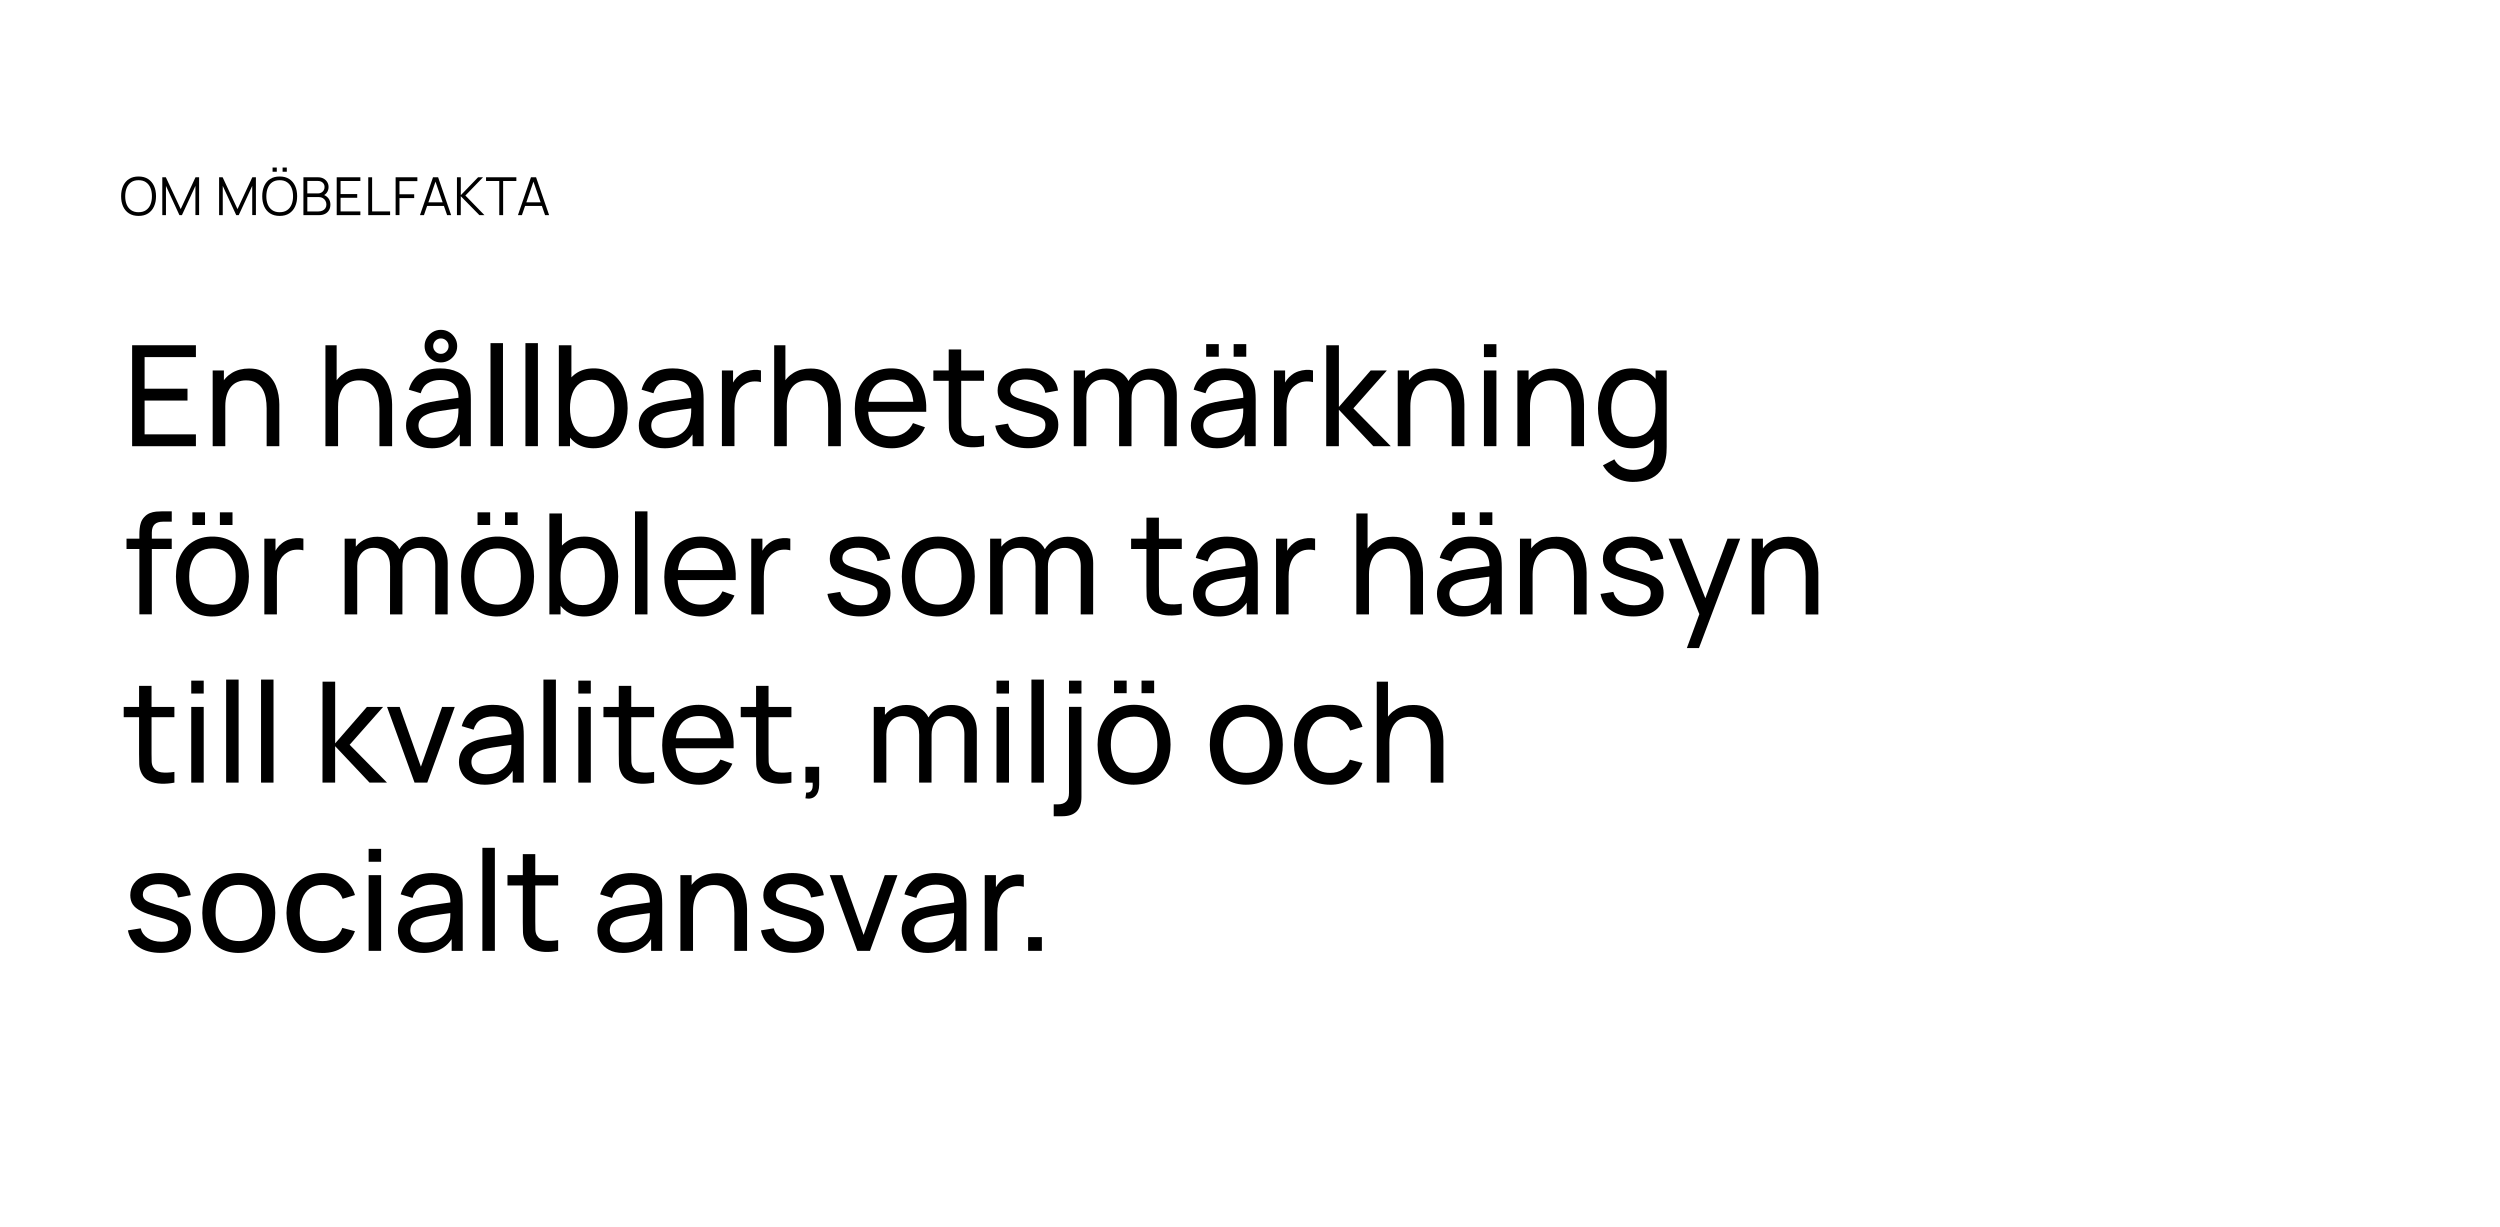 <?xml version="1.0" encoding="UTF-8"?>
<svg xmlns="http://www.w3.org/2000/svg" viewBox="0 0 856 420">
  <defs>
    <style>
      .cls-1 {
        fill: #fff;
      }
    </style>
  </defs>
  <g id="BKG">
    <rect class="cls-1" width="856" height="420"/>
  </g>
  <g id="Lager_1" data-name="Lager 1">
    <g>
      <path d="M47.44,73.93c-1.29,0-2.38-.29-3.27-.86-.89-.57-1.56-1.37-2.02-2.38-.46-1.01-.68-2.18-.68-3.51s.23-2.5.68-3.51c.46-1.01,1.13-1.81,2.02-2.38.89-.57,1.98-.86,3.27-.86s2.39.29,3.27.86c.88.57,1.56,1.37,2.02,2.38.46,1.01.69,2.18.69,3.51s-.23,2.5-.69,3.51c-.46,1.01-1.13,1.81-2.02,2.38-.88.57-1.98.86-3.27.86ZM47.44,72.66c1.01,0,1.86-.23,2.54-.69.68-.46,1.19-1.11,1.53-1.93.34-.83.51-1.78.51-2.86s-.17-2.03-.51-2.85-.85-1.46-1.53-1.93-1.52-.7-2.54-.7c-1.01,0-1.86.23-2.53.69-.67.46-1.18,1.11-1.52,1.93-.34.83-.51,1.78-.52,2.86,0,1.08.16,2.03.5,2.85.34.82.85,1.46,1.53,1.93s1.52.7,2.54.71Z"/>
      <path d="M55.57,73.66v-12.96h1.21l5.09,10.9,5.07-10.9h1.23v12.95h-1.26v-10l-4.62,10.01h-.86l-4.61-10.01v10.01h-1.27Z"/>
      <path d="M75.02,73.66v-12.96h1.21l5.09,10.9,5.07-10.9h1.23v12.95h-1.26v-10l-4.62,10.01h-.86l-4.61-10.01v10.01h-1.27Z"/>
      <path d="M95.76,73.93c-1.29,0-2.38-.29-3.27-.86-.89-.57-1.56-1.37-2.02-2.38-.46-1.01-.68-2.18-.68-3.51s.23-2.5.68-3.51c.46-1.01,1.13-1.81,2.02-2.38.89-.57,1.98-.86,3.27-.86s2.39.29,3.27.86c.88.57,1.56,1.37,2.02,2.38.46,1.01.69,2.18.69,3.51s-.23,2.5-.69,3.51c-.46,1.01-1.13,1.81-2.02,2.38-.88.57-1.98.86-3.27.86ZM95.76,72.66c1.01,0,1.86-.23,2.54-.69.68-.46,1.19-1.11,1.53-1.93.34-.83.51-1.78.51-2.86s-.17-2.03-.51-2.85-.85-1.46-1.53-1.93-1.52-.7-2.54-.7c-1.01,0-1.86.23-2.53.69-.67.46-1.18,1.11-1.52,1.93-.34.83-.51,1.78-.52,2.86,0,1.08.16,2.03.5,2.85.34.82.85,1.46,1.53,1.93s1.52.7,2.54.71ZM93.33,58.8v-1.44h1.44v1.44h-1.44ZM96.76,58.8v-1.44h1.44v1.44h-1.44Z"/>
      <path d="M103.89,73.66v-12.96h5c.73,0,1.36.15,1.9.45s.96.7,1.26,1.21c.3.51.45,1.07.45,1.68,0,.7-.19,1.32-.56,1.86-.37.54-.87.92-1.49,1.13l-.02-.44c.84.24,1.5.66,1.98,1.26.48.6.72,1.33.72,2.18,0,.75-.16,1.4-.48,1.94-.32.54-.77.96-1.34,1.25-.58.29-1.25.44-2.01.44h-5.42ZM105.23,66.23h3.66c.41,0,.79-.09,1.13-.28.34-.19.61-.45.81-.78s.3-.71.3-1.14c0-.61-.21-1.11-.63-1.49-.42-.38-.96-.58-1.62-.58h-3.66v4.28ZM105.23,72.4h3.76c.53,0,1-.09,1.42-.28.42-.19.75-.46.99-.81.24-.35.36-.77.36-1.26s-.11-.91-.33-1.3-.52-.69-.9-.92c-.38-.23-.81-.35-1.3-.35h-4v4.91Z"/>
      <path d="M115.29,73.66v-12.96h8.1v1.27h-6.78v4.48h5.7v1.27h-5.7v4.67h6.78v1.27h-8.1Z"/>
      <path d="M126.09,73.66v-12.96h1.32v11.69h6.16v1.27h-7.48Z"/>
      <path d="M135.46,73.66v-12.96h7.44v1.32h-6.12v4.5h5.04v1.31h-5.04v5.82h-1.32Z"/>
      <path d="M143.8,73.66l4.46-12.96h1.75l4.46,12.96h-1.38l-4.24-12.22h.52l-4.21,12.22h-1.38ZM145.79,70.52v-1.24h6.7v1.24h-6.7Z"/>
      <path d="M156.46,73.66v-12.96h1.32v6.12l5.91-6.12h1.69l-6.04,6.25,6.53,6.71h-1.73l-6.37-6.48v6.48h-1.32Z"/>
      <path d="M170.95,73.66v-11.69h-4.53v-1.27h10.38v1.27h-4.53v11.69h-1.32Z"/>
      <path d="M177.34,73.66l4.46-12.96h1.75l4.46,12.96h-1.38l-4.24-12.22h.52l-4.21,12.22h-1.38ZM179.33,70.52v-1.24h6.7v1.24h-6.7Z"/>
    </g>
    <g>
      <path d="M45.24,152.77v-34.56h21.84v4.06h-17.57v10.82h14.69v4.06h-14.69v11.57h17.57v4.06h-21.84Z"/>
      <path d="M72.82,152.77v-25.92h3.84v6.94h.48v18.98h-4.32ZM91.3,152.77v-12.98c0-1.23-.11-2.42-.32-3.55-.22-1.14-.59-2.16-1.13-3.06-.54-.9-1.26-1.62-2.16-2.15-.9-.53-2.04-.79-3.42-.79-1.07,0-2.04.18-2.92.54s-1.62.91-2.24,1.64c-.62.74-1.11,1.66-1.45,2.77-.34,1.11-.52,2.42-.52,3.92l-2.81-.86c0-2.51.45-4.67,1.36-6.47.9-1.8,2.18-3.18,3.82-4.15,1.64-.97,3.57-1.45,5.8-1.45,1.68,0,3.11.26,4.3.79,1.18.53,2.17,1.23,2.95,2.1.78.87,1.4,1.85,1.85,2.93.45,1.08.76,2.18.95,3.29.18,1.11.28,2.16.28,3.16v14.33h-4.32Z"/>
      <path d="M111.43,152.77v-34.56h3.84v19.08h.48v15.48h-4.32ZM129.92,152.77v-12.98c0-1.23-.11-2.42-.32-3.55-.22-1.14-.59-2.16-1.13-3.06-.54-.9-1.26-1.62-2.16-2.15-.9-.53-2.04-.79-3.42-.79-1.07,0-2.04.18-2.92.54s-1.62.91-2.24,1.64c-.62.74-1.11,1.66-1.45,2.77-.34,1.11-.52,2.42-.52,3.92l-2.81-.86c0-2.51.45-4.67,1.36-6.47.9-1.8,2.18-3.18,3.82-4.15,1.64-.97,3.57-1.45,5.8-1.45,1.68,0,3.11.26,4.3.79,1.18.53,2.17,1.23,2.95,2.1.78.87,1.4,1.85,1.85,2.93.45,1.08.76,2.18.95,3.29.18,1.11.28,2.16.28,3.16v14.33h-4.32Z"/>
      <path d="M147.84,153.49c-1.94,0-3.56-.36-4.86-1.07-1.3-.71-2.29-1.65-2.95-2.82s-1-2.45-1-3.84.26-2.54.78-3.54c.52-1,1.25-1.83,2.2-2.5.94-.66,2.07-1.19,3.38-1.57,1.23-.34,2.61-.63,4.14-.88,1.53-.25,3.08-.48,4.64-.68,1.57-.21,3.03-.41,4.39-.6l-1.54.89c.05-2.3-.41-4.01-1.38-5.11-.97-1.1-2.64-1.66-5-1.66-1.57,0-2.94.36-4.12,1.07s-2,1.87-2.48,3.47l-4.06-1.22c.62-2.27,1.83-4.06,3.62-5.35s4.15-1.94,7.08-1.94c2.35,0,4.37.42,6.06,1.26,1.69.84,2.9,2.11,3.64,3.8.37.8.6,1.67.7,2.6.1.94.14,1.92.14,2.94v16.03h-3.79v-6.22l.89.58c-.98,2.1-2.34,3.68-4.09,4.75-1.75,1.07-3.88,1.61-6.4,1.61ZM148.49,149.91c1.54,0,2.87-.28,4-.83,1.13-.55,2.04-1.28,2.72-2.18.69-.9,1.14-1.89,1.34-2.96.24-.8.37-1.69.4-2.68.02-.98.04-1.74.04-2.27l1.49.65c-1.39.19-2.76.38-4.1.55-1.34.18-2.62.36-3.82.56-1.2.2-2.28.44-3.24.71-.7.22-1.36.51-1.98.86-.62.35-1.11.8-1.49,1.36-.38.55-.56,1.24-.56,2.05,0,.7.18,1.38.54,2.02s.92,1.16,1.68,1.56c.76.4,1.76.6,2.99.6ZM150.96,124.09c-1.02,0-1.96-.25-2.8-.76-.84-.5-1.51-1.18-2.02-2.02s-.76-1.77-.76-2.8.25-1.96.76-2.8,1.18-1.51,2.02-2.02c.84-.5,1.77-.76,2.8-.76s1.96.25,2.8.76c.84.5,1.51,1.18,2.02,2.02s.76,1.77.76,2.8-.25,1.96-.76,2.8-1.18,1.51-2.02,2.02c-.84.5-1.77.76-2.8.76ZM150.96,121.16c.74,0,1.36-.26,1.87-.78.51-.52.77-1.14.77-1.86s-.26-1.36-.77-1.87c-.51-.51-1.14-.77-1.87-.77s-1.34.26-1.86.77c-.52.51-.78,1.14-.78,1.87s.26,1.34.78,1.86,1.14.78,1.86.78Z"/>
      <path d="M167.95,152.77v-35.28h4.27v35.28h-4.27Z"/>
      <path d="M179.91,152.77v-35.28h4.27v35.28h-4.27Z"/>
      <path d="M191.35,152.77v-34.56h4.3v15.48h-.48v19.08h-3.82ZM203.28,153.49c-2.43,0-4.48-.6-6.14-1.81s-2.92-2.85-3.78-4.92c-.86-2.07-1.28-4.4-1.28-6.97s.43-4.94,1.28-7.01c.86-2.06,2.12-3.69,3.79-4.87,1.67-1.18,3.72-1.78,6.16-1.78s4.47.6,6.2,1.79c1.74,1.19,3.07,2.82,4,4.88.93,2.06,1.39,4.39,1.39,6.98s-.46,4.92-1.39,6.98c-.93,2.06-2.26,3.7-4,4.91-1.74,1.21-3.81,1.81-6.23,1.81ZM202.75,149.58c1.71,0,3.13-.43,4.25-1.3,1.12-.86,1.96-2.04,2.52-3.52.56-1.48.84-3.14.84-4.98s-.28-3.47-.83-4.94c-.55-1.47-1.4-2.64-2.54-3.5-1.14-.86-2.6-1.3-4.36-1.3s-3.07.41-4.18,1.24c-1.1.82-1.93,1.97-2.47,3.43-.54,1.46-.82,3.16-.82,5.08s.27,3.57.8,5.05c.54,1.48,1.36,2.64,2.48,3.48,1.12.84,2.55,1.26,4.3,1.26Z"/>
      <path d="M227.54,153.49c-1.94,0-3.56-.36-4.86-1.07-1.3-.71-2.29-1.65-2.95-2.82s-1-2.45-1-3.84.26-2.54.78-3.54c.52-1,1.25-1.83,2.2-2.5.94-.66,2.07-1.19,3.38-1.57,1.23-.34,2.61-.63,4.14-.88,1.53-.25,3.08-.48,4.64-.68,1.57-.21,3.03-.41,4.39-.6l-1.54.89c.05-2.3-.41-4.01-1.38-5.11-.97-1.1-2.64-1.66-5-1.66-1.57,0-2.94.36-4.12,1.07s-2,1.87-2.48,3.47l-4.06-1.22c.62-2.27,1.83-4.06,3.62-5.35s4.15-1.94,7.08-1.94c2.35,0,4.37.42,6.06,1.26,1.69.84,2.9,2.11,3.64,3.8.37.8.6,1.67.7,2.6.1.94.14,1.92.14,2.94v16.03h-3.79v-6.22l.89.58c-.98,2.1-2.34,3.68-4.09,4.75-1.75,1.07-3.88,1.61-6.4,1.61ZM228.19,149.91c1.54,0,2.87-.28,4-.83,1.13-.55,2.04-1.28,2.72-2.18.69-.9,1.14-1.89,1.34-2.96.24-.8.37-1.69.4-2.68.02-.98.04-1.74.04-2.27l1.49.65c-1.39.19-2.76.38-4.1.55-1.34.18-2.62.36-3.82.56-1.2.2-2.28.44-3.24.71-.7.22-1.36.51-1.98.86-.62.35-1.11.8-1.49,1.36-.38.55-.56,1.24-.56,2.05,0,.7.18,1.38.54,2.02s.92,1.16,1.68,1.56c.76.4,1.76.6,2.99.6Z"/>
      <path d="M247.18,152.77v-25.92h3.82v6.26l-.62-.82c.3-.8.7-1.54,1.19-2.21.49-.67,1.04-1.22,1.64-1.66.67-.54,1.43-.96,2.28-1.25.85-.29,1.71-.46,2.59-.52.88-.06,1.7,0,2.47.18v4.01c-.9-.24-1.88-.3-2.95-.19-1.07.11-2.06.5-2.98,1.18-.83.59-1.48,1.31-1.93,2.16-.46.85-.77,1.76-.95,2.75-.18.98-.26,1.99-.26,3.01v13.01h-4.3Z"/>
      <path d="M265.08,152.77v-34.56h3.84v19.08h.48v15.48h-4.32ZM283.56,152.77v-12.98c0-1.23-.11-2.42-.32-3.55-.22-1.14-.59-2.16-1.13-3.06-.54-.9-1.26-1.62-2.16-2.15-.9-.53-2.04-.79-3.42-.79-1.07,0-2.04.18-2.92.54s-1.62.91-2.24,1.64c-.62.74-1.11,1.66-1.45,2.77-.34,1.11-.52,2.42-.52,3.92l-2.81-.86c0-2.51.45-4.67,1.36-6.47.9-1.8,2.18-3.18,3.82-4.15,1.64-.97,3.57-1.45,5.8-1.45,1.68,0,3.11.26,4.3.79,1.18.53,2.17,1.23,2.95,2.1.78.87,1.4,1.85,1.85,2.93.45,1.08.76,2.18.95,3.29.18,1.11.28,2.16.28,3.16v14.33h-4.32Z"/>
      <path d="M305.35,153.49c-2.54,0-4.76-.56-6.66-1.69-1.9-1.13-3.37-2.7-4.43-4.73-1.06-2.02-1.58-4.39-1.58-7.09s.52-5.28,1.56-7.36c1.04-2.07,2.49-3.67,4.36-4.8s4.05-1.69,6.56-1.69,4.83.6,6.66,1.8,3.21,2.91,4.13,5.14c.92,2.22,1.32,4.87,1.19,7.94h-4.32v-1.54c-.05-3.18-.7-5.56-1.94-7.14-1.25-1.58-3.1-2.36-5.57-2.36-2.64,0-4.65.85-6.02,2.54s-2.06,4.13-2.06,7.3.69,5.42,2.06,7.1c1.38,1.68,3.34,2.52,5.88,2.52,1.71,0,3.2-.39,4.46-1.18,1.26-.78,2.26-1.91,2.98-3.38l4.1,1.42c-1.01,2.29-2.52,4.06-4.55,5.32-2.02,1.26-4.29,1.88-6.8,1.88ZM295.78,141.01v-3.43h19.15v3.43h-19.15Z"/>
      <path d="M319.58,130.38v-3.53h17.35v3.53h-17.35ZM336.94,152.77c-1.54.3-3.05.43-4.55.37-1.5-.06-2.83-.36-4-.91s-2.06-1.41-2.66-2.58c-.51-1.02-.79-2.06-.83-3.11s-.06-2.24-.06-3.56v-23.33h4.27v23.14c0,1.06.01,1.96.04,2.71.02.75.19,1.4.49,1.94.58,1.02,1.49,1.62,2.75,1.8,1.26.18,2.77.13,4.55-.14v3.67Z"/>
      <path d="M352.01,153.47c-3.09,0-5.62-.68-7.6-2.03-1.98-1.35-3.19-3.24-3.64-5.68l4.37-.7c.35,1.41,1.16,2.52,2.42,3.35,1.26.82,2.83,1.24,4.7,1.24s3.17-.37,4.18-1.1c1.01-.74,1.51-1.74,1.51-3,0-.74-.17-1.33-.5-1.79s-1.03-.88-2.08-1.28c-1.05-.4-2.63-.88-4.74-1.44-2.29-.61-4.09-1.24-5.4-1.9s-2.25-1.42-2.81-2.28c-.56-.86-.84-1.91-.84-3.14,0-1.52.42-2.85,1.25-4,.83-1.14,2-2.03,3.49-2.65s3.24-.94,5.22-.94,3.73.31,5.28.94,2.8,1.51,3.76,2.65c.95,1.14,1.52,2.48,1.69,4l-4.37.79c-.21-1.39-.88-2.49-2-3.29s-2.58-1.22-4.36-1.27c-1.68-.06-3.04.23-4.09.89s-1.57,1.54-1.57,2.66c0,.62.2,1.16.59,1.61.39.45,1.12.87,2.18,1.27,1.06.4,2.61.86,4.64,1.37,2.29.58,4.09,1.2,5.41,1.88,1.32.68,2.26,1.48,2.82,2.4.56.92.84,2.05.84,3.4,0,2.5-.92,4.46-2.76,5.89-1.84,1.43-4.38,2.15-7.61,2.15Z"/>
      <path d="M367.66,152.77v-25.92h3.82v6.94h.48v18.98h-4.3ZM383.18,152.77l.02-16.42c0-1.98-.51-3.54-1.54-4.67-1.02-1.13-2.38-1.69-4.08-1.69s-3.04.58-4.08,1.73c-1.04,1.15-1.56,2.68-1.56,4.58l-2.26-1.34c0-1.68.4-3.18,1.2-4.51.8-1.33,1.89-2.37,3.26-3.13,1.38-.76,2.94-1.14,4.68-1.14s3.26.37,4.56,1.1c1.3.74,2.3,1.79,3,3.16s1.06,3,1.06,4.88l-.02,17.45h-4.25ZM398.66,152.77l.02-16.58c0-1.94-.52-3.45-1.55-4.55-1.03-1.1-2.37-1.64-4.02-1.64-.96,0-1.87.22-2.74.66-.86.44-1.57,1.13-2.11,2.06-.54.94-.82,2.13-.82,3.59l-2.26-.91c-.03-1.84.35-3.45,1.14-4.84s1.88-2.46,3.25-3.23c1.38-.77,2.93-1.15,4.66-1.15,2.7,0,4.83.82,6.38,2.46s2.33,3.84,2.33,6.61l-.02,17.52h-4.27Z"/>
      <path d="M416.57,153.49c-1.94,0-3.56-.36-4.86-1.07-1.3-.71-2.29-1.65-2.95-2.82s-1-2.45-1-3.84.26-2.54.78-3.54c.52-1,1.25-1.83,2.2-2.5.94-.66,2.07-1.19,3.38-1.57,1.23-.34,2.61-.63,4.14-.88,1.53-.25,3.08-.48,4.64-.68,1.57-.21,3.03-.41,4.39-.6l-1.54.89c.05-2.3-.41-4.01-1.38-5.11-.97-1.1-2.64-1.66-5-1.66-1.57,0-2.94.36-4.12,1.07s-2,1.87-2.48,3.47l-4.06-1.22c.62-2.27,1.83-4.06,3.62-5.35s4.15-1.94,7.08-1.94c2.35,0,4.37.42,6.06,1.26,1.69.84,2.9,2.11,3.64,3.8.37.8.6,1.67.7,2.6.1.94.14,1.92.14,2.94v16.03h-3.79v-6.22l.89.58c-.98,2.1-2.34,3.68-4.09,4.75-1.75,1.07-3.88,1.61-6.4,1.61ZM417.21,149.91c1.54,0,2.87-.28,4-.83,1.13-.55,2.04-1.28,2.72-2.18.69-.9,1.14-1.89,1.34-2.96.24-.8.37-1.69.4-2.68.02-.98.04-1.74.04-2.27l1.49.65c-1.39.19-2.76.38-4.1.55-1.34.18-2.62.36-3.82.56-1.2.2-2.28.44-3.24.71-.7.22-1.36.51-1.98.86-.62.35-1.11.8-1.49,1.36-.38.55-.56,1.24-.56,2.05,0,.7.18,1.38.54,2.02s.92,1.16,1.68,1.56c.76.4,1.76.6,2.99.6ZM412.99,122.15v-4.32h4.32v4.32h-4.32ZM422.4,122.15v-4.32h4.32v4.32h-4.32Z"/>
      <path d="M436.2,152.77v-25.92h3.82v6.26l-.62-.82c.3-.8.7-1.54,1.19-2.21.49-.67,1.04-1.22,1.64-1.66.67-.54,1.43-.96,2.28-1.25.85-.29,1.71-.46,2.59-.52.88-.06,1.7,0,2.47.18v4.01c-.9-.24-1.88-.3-2.95-.19-1.07.11-2.06.5-2.98,1.18-.83.59-1.48,1.31-1.93,2.16-.46.85-.77,1.76-.95,2.75-.18.98-.26,1.99-.26,3.01v13.01h-4.3Z"/>
      <path d="M454.1,152.77l.02-34.56h4.32v21.12l10.87-12.48h5.54l-11.45,12.96,12.79,12.96h-5.98l-11.78-12.48v12.48h-4.34Z"/>
      <path d="M478.58,152.77v-25.92h3.84v6.94h.48v18.98h-4.32ZM497.06,152.77v-12.98c0-1.23-.11-2.42-.32-3.55-.22-1.14-.59-2.16-1.13-3.06-.54-.9-1.26-1.62-2.16-2.15-.9-.53-2.04-.79-3.42-.79-1.07,0-2.04.18-2.92.54s-1.62.91-2.24,1.64c-.62.74-1.11,1.66-1.45,2.77-.34,1.11-.52,2.42-.52,3.92l-2.81-.86c0-2.51.45-4.67,1.36-6.47.9-1.8,2.18-3.18,3.82-4.15,1.64-.97,3.57-1.45,5.8-1.45,1.68,0,3.11.26,4.3.79,1.18.53,2.17,1.23,2.95,2.1.78.87,1.4,1.85,1.85,2.93.45,1.08.76,2.18.95,3.29.18,1.11.28,2.16.28,3.16v14.33h-4.32Z"/>
      <path d="M508.1,122.27v-4.42h4.27v4.42h-4.27ZM508.1,152.77v-25.92h4.27v25.92h-4.27Z"/>
      <path d="M519.55,152.77v-25.92h3.84v6.94h.48v18.98h-4.32ZM538.03,152.77v-12.98c0-1.23-.11-2.42-.32-3.55-.22-1.14-.59-2.16-1.13-3.06-.54-.9-1.26-1.62-2.16-2.15-.9-.53-2.04-.79-3.42-.79-1.07,0-2.04.18-2.92.54s-1.62.91-2.24,1.64c-.62.74-1.11,1.66-1.45,2.77-.34,1.11-.52,2.42-.52,3.92l-2.81-.86c0-2.51.45-4.67,1.36-6.47.9-1.8,2.18-3.18,3.82-4.15,1.64-.97,3.57-1.45,5.8-1.45,1.68,0,3.11.26,4.3.79,1.18.53,2.17,1.23,2.95,2.1.78.87,1.4,1.85,1.85,2.93.45,1.08.76,2.18.95,3.29.18,1.11.28,2.16.28,3.16v14.33h-4.32Z"/>
      <path d="M558.77,153.49c-2.42,0-4.49-.6-6.22-1.81-1.73-1.21-3.06-2.84-4-4.91-.94-2.06-1.4-4.39-1.4-6.98s.47-4.92,1.4-6.98c.94-2.06,2.27-3.69,4-4.88,1.73-1.19,3.79-1.79,6.19-1.79s4.5.59,6.17,1.78c1.66,1.18,2.92,2.81,3.78,4.87.86,2.06,1.28,4.4,1.28,7.01s-.43,4.9-1.28,6.97c-.86,2.07-2.12,3.71-3.78,4.92s-3.71,1.81-6.14,1.81ZM559.08,165.01c-1.36,0-2.69-.21-3.98-.62s-2.48-1.04-3.56-1.88c-1.08-.84-1.98-1.9-2.7-3.18l3.91-2.06c.64,1.26,1.55,2.18,2.72,2.76,1.18.58,2.39.86,3.64.86,1.65,0,3.02-.3,4.1-.9s1.89-1.49,2.41-2.68c.52-1.18.77-2.66.76-4.42v-7.08h.5v-18.96h3.79v26.09c0,.7-.02,1.38-.06,2.04s-.12,1.3-.25,1.94c-.34,1.84-1,3.36-1.99,4.55-.99,1.19-2.27,2.08-3.84,2.66-1.57.58-3.38.88-5.45.88ZM559.29,149.58c1.74,0,3.18-.42,4.3-1.26,1.12-.84,1.95-2,2.48-3.48.54-1.48.8-3.16.8-5.05s-.27-3.61-.8-5.08c-.54-1.46-1.36-2.61-2.46-3.43-1.1-.82-2.5-1.24-4.2-1.24s-3.21.43-4.36,1.3c-1.14.86-1.99,2.03-2.54,3.5s-.83,3.12-.83,4.94.28,3.5.84,4.98c.56,1.48,1.4,2.65,2.53,3.52,1.13.86,2.54,1.3,4.24,1.3Z"/>
      <path d="M43.32,187.98v-3.53h15.48v3.53h-15.48ZM47.72,210.37v-27.34c0-.67.03-1.36.1-2.05.06-.7.21-1.38.43-2.04.22-.66.59-1.28,1.1-1.84.59-.66,1.24-1.12,1.94-1.4.7-.28,1.42-.45,2.15-.52.73-.06,1.42-.1,2.08-.1h3.29v3.55h-3.05c-1.26,0-2.21.31-2.83.92s-.94,1.55-.94,2.8v28.01h-4.27Z"/>
      <path d="M72.72,211.09c-2.58,0-4.8-.58-6.66-1.75-1.86-1.17-3.3-2.78-4.31-4.84-1.01-2.06-1.51-4.43-1.51-7.12s.51-5.1,1.54-7.15c1.02-2.05,2.47-3.64,4.34-4.79s4.07-1.72,6.6-1.72,4.82.58,6.7,1.74c1.87,1.16,3.31,2.77,4.31,4.82,1,2.06,1.5,4.42,1.5,7.09s-.5,5.08-1.51,7.14c-1.01,2.06-2.45,3.66-4.32,4.82-1.87,1.16-4.1,1.74-6.67,1.74ZM72.72,207.03c2.69,0,4.69-.9,6-2.69,1.31-1.79,1.97-4.11,1.97-6.96s-.66-5.26-1.99-7c-1.33-1.74-3.32-2.6-5.98-2.6-1.81,0-3.3.41-4.46,1.22-1.17.82-2.04,1.94-2.62,3.38-.58,1.44-.86,3.1-.86,4.99,0,2.91.67,5.25,2.02,7.01,1.34,1.76,3.32,2.64,5.93,2.64ZM65.88,179.75v-4.32h4.32v4.32h-4.32ZM75.29,179.75v-4.32h4.32v4.32h-4.32Z"/>
      <path d="M90.51,210.37v-25.92h3.82v6.26l-.62-.82c.3-.8.7-1.54,1.19-2.21.49-.67,1.04-1.22,1.64-1.66.67-.54,1.43-.96,2.28-1.25.85-.29,1.71-.46,2.59-.52.88-.06,1.7,0,2.47.18v4.01c-.9-.24-1.88-.3-2.95-.19-1.07.11-2.06.5-2.98,1.18-.83.59-1.48,1.31-1.93,2.16-.46.85-.77,1.76-.95,2.75-.18.98-.26,1.99-.26,3.01v13.01h-4.3Z"/>
      <path d="M118.01,210.37v-25.92h3.82v6.94h.48v18.98h-4.3ZM133.54,210.37l.02-16.42c0-1.98-.51-3.54-1.54-4.67-1.02-1.13-2.38-1.69-4.08-1.69s-3.04.58-4.08,1.73c-1.04,1.15-1.56,2.68-1.56,4.58l-2.26-1.34c0-1.68.4-3.18,1.2-4.51.8-1.33,1.89-2.37,3.26-3.13,1.38-.76,2.94-1.14,4.68-1.14s3.26.37,4.56,1.1c1.3.74,2.3,1.79,3,3.16s1.06,3,1.06,4.88l-.02,17.45h-4.25ZM149.02,210.37l.02-16.58c0-1.94-.52-3.45-1.55-4.55-1.03-1.1-2.37-1.64-4.02-1.64-.96,0-1.87.22-2.74.66-.86.44-1.57,1.13-2.11,2.06-.54.94-.82,2.13-.82,3.59l-2.26-.91c-.03-1.84.35-3.45,1.14-4.84s1.88-2.46,3.25-3.23c1.38-.77,2.93-1.15,4.66-1.15,2.7,0,4.83.82,6.38,2.46s2.33,3.84,2.33,6.61l-.02,17.52h-4.27Z"/>
      <path d="M170.35,211.09c-2.58,0-4.8-.58-6.66-1.75-1.86-1.17-3.3-2.78-4.31-4.84-1.01-2.06-1.51-4.43-1.51-7.12s.51-5.1,1.54-7.15c1.02-2.05,2.47-3.64,4.34-4.79s4.07-1.72,6.6-1.72,4.82.58,6.7,1.74c1.87,1.16,3.31,2.77,4.31,4.82,1,2.06,1.5,4.42,1.5,7.09s-.5,5.08-1.51,7.14c-1.01,2.06-2.45,3.66-4.32,4.82-1.87,1.16-4.1,1.74-6.67,1.74ZM170.35,207.03c2.69,0,4.69-.9,6-2.69,1.31-1.79,1.97-4.11,1.97-6.96s-.66-5.26-1.99-7c-1.33-1.74-3.32-2.6-5.98-2.6-1.81,0-3.3.41-4.46,1.22-1.17.82-2.04,1.94-2.62,3.38-.58,1.44-.86,3.1-.86,4.99,0,2.91.67,5.25,2.02,7.01,1.34,1.76,3.32,2.64,5.93,2.64ZM163.51,179.75v-4.32h4.32v4.32h-4.32ZM172.92,179.75v-4.32h4.32v4.32h-4.32Z"/>
      <path d="M188.11,210.37v-34.56h4.3v15.48h-.48v19.08h-3.82ZM200.04,211.09c-2.43,0-4.48-.6-6.14-1.81s-2.92-2.85-3.78-4.92c-.86-2.07-1.28-4.4-1.28-6.97s.43-4.94,1.28-7.01c.86-2.06,2.12-3.69,3.79-4.87,1.67-1.18,3.72-1.78,6.16-1.78s4.47.6,6.2,1.79c1.74,1.19,3.07,2.82,4,4.88.93,2.06,1.39,4.39,1.39,6.98s-.46,4.92-1.39,6.98c-.93,2.06-2.26,3.7-4,4.91-1.74,1.21-3.81,1.81-6.23,1.81ZM199.51,207.18c1.71,0,3.13-.43,4.25-1.3,1.12-.86,1.96-2.04,2.52-3.52.56-1.48.84-3.14.84-4.98s-.28-3.47-.83-4.94c-.55-1.47-1.4-2.64-2.54-3.5-1.14-.86-2.6-1.3-4.36-1.3s-3.07.41-4.18,1.24c-1.1.82-1.93,1.97-2.47,3.43-.54,1.46-.82,3.16-.82,5.08s.27,3.57.8,5.05c.54,1.48,1.36,2.64,2.48,3.48,1.12.84,2.55,1.26,4.3,1.26Z"/>
      <path d="M217.42,210.37v-35.28h4.27v35.28h-4.27Z"/>
      <path d="M240.12,211.09c-2.54,0-4.76-.56-6.66-1.69-1.9-1.13-3.37-2.7-4.43-4.73-1.06-2.02-1.58-4.39-1.58-7.09s.52-5.28,1.56-7.36c1.04-2.07,2.49-3.67,4.36-4.8s4.05-1.69,6.56-1.69,4.83.6,6.66,1.8,3.21,2.91,4.13,5.14c.92,2.22,1.32,4.87,1.19,7.94h-4.32v-1.54c-.05-3.18-.7-5.56-1.94-7.14-1.25-1.58-3.1-2.36-5.57-2.36-2.64,0-4.65.85-6.02,2.54s-2.06,4.13-2.06,7.3.69,5.42,2.06,7.1c1.38,1.68,3.34,2.52,5.88,2.52,1.71,0,3.2-.39,4.46-1.18,1.26-.78,2.26-1.91,2.98-3.38l4.1,1.42c-1.01,2.29-2.52,4.06-4.55,5.32-2.02,1.26-4.29,1.88-6.8,1.88ZM230.55,198.61v-3.43h19.15v3.43h-19.15Z"/>
      <path d="M257.23,210.37v-25.92h3.82v6.26l-.62-.82c.3-.8.7-1.54,1.19-2.21.49-.67,1.04-1.22,1.64-1.66.67-.54,1.43-.96,2.28-1.25.85-.29,1.71-.46,2.59-.52.88-.06,1.7,0,2.47.18v4.01c-.9-.24-1.88-.3-2.95-.19-1.07.11-2.06.5-2.98,1.18-.83.59-1.48,1.31-1.93,2.16-.46.85-.77,1.76-.95,2.75-.18.98-.26,1.99-.26,3.01v13.01h-4.3Z"/>
      <path d="M294.55,211.07c-3.09,0-5.62-.68-7.6-2.03-1.98-1.35-3.19-3.24-3.64-5.68l4.37-.7c.35,1.41,1.16,2.52,2.42,3.35,1.26.82,2.83,1.24,4.7,1.24s3.17-.37,4.18-1.1c1.01-.74,1.51-1.74,1.51-3,0-.74-.17-1.33-.5-1.79s-1.03-.88-2.08-1.28c-1.05-.4-2.63-.88-4.74-1.44-2.29-.61-4.09-1.24-5.4-1.9s-2.25-1.42-2.81-2.28c-.56-.86-.84-1.91-.84-3.14,0-1.52.42-2.85,1.25-4,.83-1.14,2-2.03,3.49-2.65s3.24-.94,5.22-.94,3.73.31,5.28.94,2.8,1.51,3.76,2.65c.95,1.14,1.52,2.48,1.69,4l-4.37.79c-.21-1.39-.88-2.49-2-3.29s-2.58-1.22-4.36-1.27c-1.68-.06-3.04.23-4.09.89s-1.57,1.54-1.57,2.66c0,.62.2,1.16.59,1.61.39.45,1.12.87,2.18,1.27,1.06.4,2.61.86,4.64,1.37,2.29.58,4.09,1.2,5.41,1.88,1.32.68,2.26,1.48,2.82,2.4.56.92.84,2.05.84,3.4,0,2.5-.92,4.46-2.76,5.89-1.84,1.43-4.38,2.15-7.61,2.15Z"/>
      <path d="M321.26,211.09c-2.58,0-4.8-.58-6.66-1.75-1.86-1.17-3.3-2.78-4.31-4.85-1.01-2.06-1.51-4.43-1.51-7.1s.51-5.1,1.54-7.15c1.02-2.05,2.47-3.64,4.34-4.79s4.07-1.72,6.6-1.72,4.82.58,6.7,1.74c1.87,1.16,3.31,2.77,4.31,4.82,1,2.06,1.5,4.42,1.5,7.09s-.5,5.08-1.51,7.14c-1.01,2.06-2.45,3.66-4.32,4.82-1.87,1.16-4.1,1.74-6.67,1.74ZM321.26,207.03c2.69,0,4.69-.9,6-2.69,1.31-1.79,1.97-4.11,1.97-6.96s-.66-5.26-1.99-7c-1.33-1.74-3.32-2.6-5.98-2.6-1.81,0-3.3.41-4.46,1.22-1.17.82-2.04,1.94-2.62,3.38-.58,1.44-.86,3.1-.86,4.99,0,2.91.67,5.25,2.02,7.01,1.34,1.76,3.32,2.64,5.93,2.64Z"/>
      <path d="M339.02,210.37v-25.92h3.82v6.94h.48v18.98h-4.3ZM354.55,210.37l.02-16.42c0-1.98-.51-3.54-1.54-4.67-1.02-1.13-2.38-1.69-4.08-1.69s-3.04.58-4.08,1.73c-1.04,1.15-1.56,2.68-1.56,4.58l-2.26-1.34c0-1.68.4-3.18,1.2-4.51.8-1.33,1.89-2.37,3.26-3.13,1.38-.76,2.94-1.14,4.68-1.14s3.26.37,4.56,1.1c1.3.74,2.3,1.79,3,3.16s1.06,3,1.06,4.88l-.02,17.45h-4.25ZM370.03,210.37l.02-16.58c0-1.94-.52-3.45-1.55-4.55-1.03-1.1-2.37-1.64-4.02-1.64-.96,0-1.87.22-2.74.66-.86.44-1.57,1.13-2.11,2.06-.54.94-.82,2.13-.82,3.59l-2.26-.91c-.03-1.84.35-3.45,1.14-4.84s1.88-2.46,3.25-3.23c1.38-.77,2.93-1.15,4.66-1.15,2.7,0,4.83.82,6.38,2.46s2.33,3.84,2.33,6.61l-.02,17.52h-4.27Z"/>
      <path d="M387.29,187.98v-3.53h17.35v3.53h-17.35ZM404.64,210.37c-1.54.3-3.05.43-4.55.37-1.5-.06-2.83-.36-4-.91s-2.06-1.41-2.66-2.58c-.51-1.02-.79-2.06-.83-3.11s-.06-2.24-.06-3.56v-23.33h4.27v23.14c0,1.06.01,1.96.04,2.71.02.75.19,1.4.49,1.94.58,1.02,1.49,1.62,2.75,1.8,1.26.18,2.77.13,4.55-.14v3.67Z"/>
      <path d="M417.29,211.09c-1.94,0-3.56-.36-4.86-1.07-1.3-.71-2.29-1.65-2.95-2.82s-1-2.45-1-3.84.26-2.54.78-3.54c.52-1,1.25-1.83,2.2-2.5.94-.66,2.07-1.19,3.38-1.57,1.23-.34,2.61-.63,4.14-.88,1.53-.25,3.08-.48,4.64-.68,1.57-.21,3.03-.41,4.39-.6l-1.54.89c.05-2.3-.41-4.01-1.38-5.11-.97-1.1-2.64-1.66-5-1.66-1.57,0-2.94.36-4.12,1.07s-2,1.87-2.48,3.47l-4.06-1.22c.62-2.27,1.83-4.06,3.62-5.35s4.15-1.94,7.08-1.94c2.35,0,4.37.42,6.06,1.26,1.69.84,2.9,2.11,3.64,3.8.37.8.6,1.67.7,2.6.1.94.14,1.92.14,2.94v16.03h-3.79v-6.22l.89.58c-.98,2.1-2.34,3.68-4.09,4.75-1.75,1.07-3.88,1.61-6.4,1.61ZM417.94,207.51c1.54,0,2.87-.28,4-.83,1.13-.55,2.04-1.28,2.72-2.18.69-.9,1.14-1.89,1.34-2.96.24-.8.37-1.69.4-2.68.02-.98.04-1.74.04-2.27l1.49.65c-1.39.19-2.76.38-4.1.55-1.34.18-2.62.36-3.82.56-1.2.2-2.28.44-3.24.71-.7.22-1.36.51-1.98.86-.62.35-1.11.8-1.49,1.36-.38.55-.56,1.24-.56,2.05,0,.7.18,1.38.54,2.02s.92,1.16,1.68,1.56c.76.4,1.76.6,2.99.6Z"/>
      <path d="M436.92,210.37v-25.92h3.82v6.26l-.62-.82c.3-.8.7-1.54,1.19-2.21.49-.67,1.04-1.22,1.64-1.66.67-.54,1.43-.96,2.28-1.25.85-.29,1.71-.46,2.59-.52.88-.06,1.7,0,2.47.18v4.01c-.9-.24-1.88-.3-2.95-.19-1.07.11-2.06.5-2.98,1.18-.83.59-1.48,1.31-1.93,2.16-.46.85-.77,1.76-.95,2.75-.18.98-.26,1.99-.26,3.01v13.01h-4.3Z"/>
      <path d="M464.42,210.37v-34.56h3.84v19.08h.48v15.48h-4.32ZM482.9,210.37v-12.98c0-1.23-.11-2.42-.32-3.55-.22-1.14-.59-2.16-1.13-3.06-.54-.9-1.26-1.62-2.16-2.15-.9-.53-2.04-.79-3.42-.79-1.07,0-2.04.18-2.92.54s-1.62.91-2.24,1.64c-.62.74-1.11,1.66-1.45,2.77-.34,1.11-.52,2.42-.52,3.92l-2.81-.86c0-2.51.45-4.67,1.36-6.47.9-1.8,2.18-3.18,3.82-4.15,1.64-.97,3.57-1.45,5.8-1.45,1.68,0,3.11.26,4.3.79,1.18.53,2.17,1.23,2.95,2.1.78.87,1.4,1.85,1.85,2.93.45,1.08.76,2.18.95,3.29.18,1.11.28,2.16.28,3.16v14.33h-4.32Z"/>
      <path d="M500.83,211.09c-1.94,0-3.56-.36-4.86-1.07-1.3-.71-2.29-1.65-2.95-2.82s-1-2.45-1-3.84.26-2.54.78-3.54c.52-1,1.25-1.83,2.2-2.5.94-.66,2.07-1.19,3.38-1.57,1.23-.34,2.61-.63,4.14-.88,1.53-.25,3.08-.48,4.64-.68,1.57-.21,3.03-.41,4.39-.6l-1.54.89c.05-2.3-.41-4.01-1.38-5.11-.97-1.1-2.64-1.66-5-1.66-1.57,0-2.94.36-4.12,1.07s-2,1.87-2.48,3.47l-4.06-1.22c.62-2.27,1.83-4.06,3.62-5.35s4.15-1.94,7.08-1.94c2.35,0,4.37.42,6.06,1.26,1.69.84,2.9,2.11,3.64,3.8.37.8.6,1.67.7,2.6.1.94.14,1.92.14,2.94v16.03h-3.79v-6.22l.89.58c-.98,2.1-2.34,3.68-4.09,4.75-1.75,1.07-3.88,1.61-6.4,1.61ZM501.48,207.51c1.54,0,2.87-.28,4-.83,1.13-.55,2.04-1.28,2.72-2.18.69-.9,1.14-1.89,1.34-2.96.24-.8.37-1.69.4-2.68.02-.98.04-1.74.04-2.27l1.49.65c-1.39.19-2.76.38-4.1.55-1.34.18-2.62.36-3.82.56-1.2.2-2.28.44-3.24.71-.7.22-1.36.51-1.98.86-.62.35-1.11.8-1.49,1.36-.38.55-.56,1.24-.56,2.05,0,.7.18,1.38.54,2.02s.92,1.16,1.68,1.56c.76.4,1.76.6,2.99.6ZM497.25,179.75v-4.32h4.32v4.32h-4.32ZM506.66,179.75v-4.32h4.32v4.32h-4.32Z"/>
      <path d="M520.44,210.37v-25.92h3.84v6.94h.48v18.98h-4.32ZM538.92,210.37v-12.98c0-1.23-.11-2.42-.32-3.55-.22-1.14-.59-2.16-1.13-3.06-.54-.9-1.26-1.62-2.16-2.15-.9-.53-2.04-.79-3.42-.79-1.07,0-2.04.18-2.92.54s-1.62.91-2.24,1.64c-.62.74-1.11,1.66-1.45,2.77-.34,1.11-.52,2.42-.52,3.92l-2.81-.86c0-2.51.45-4.67,1.36-6.47.9-1.8,2.18-3.18,3.82-4.15,1.64-.97,3.57-1.45,5.8-1.45,1.68,0,3.11.26,4.3.79,1.18.53,2.17,1.23,2.95,2.1.78.87,1.4,1.85,1.85,2.93.45,1.08.76,2.18.95,3.29.18,1.11.28,2.16.28,3.16v14.33h-4.32Z"/>
      <path d="M559.27,211.07c-3.09,0-5.62-.68-7.6-2.03-1.98-1.35-3.19-3.24-3.64-5.68l4.37-.7c.35,1.41,1.16,2.52,2.42,3.35,1.26.82,2.83,1.24,4.7,1.24s3.17-.37,4.18-1.1c1.01-.74,1.51-1.74,1.51-3,0-.74-.17-1.33-.5-1.79s-1.03-.88-2.08-1.28c-1.05-.4-2.63-.88-4.74-1.44-2.29-.61-4.09-1.24-5.4-1.9s-2.25-1.42-2.81-2.28c-.56-.86-.84-1.91-.84-3.14,0-1.52.42-2.85,1.25-4,.83-1.14,2-2.03,3.49-2.65s3.24-.94,5.22-.94,3.73.31,5.28.94,2.8,1.51,3.76,2.65c.95,1.14,1.52,2.48,1.69,4l-4.37.79c-.21-1.39-.88-2.49-2-3.29s-2.58-1.22-4.36-1.27c-1.68-.06-3.04.23-4.09.89s-1.57,1.54-1.57,2.66c0,.62.2,1.16.59,1.61.39.45,1.12.87,2.18,1.27,1.06.4,2.61.86,4.64,1.37,2.29.58,4.09,1.2,5.41,1.88,1.32.68,2.26,1.48,2.82,2.4.56.92.84,2.05.84,3.4,0,2.5-.92,4.46-2.76,5.89-1.84,1.43-4.38,2.15-7.61,2.15Z"/>
      <path d="M577.58,221.89l5.02-13.63.07,4.03-11.33-27.84h4.49l8.88,22.39h-1.54l8.33-22.39h4.34l-14.11,37.44h-4.15Z"/>
      <path d="M599.78,210.37v-25.92h3.84v6.94h.48v18.98h-4.32ZM618.26,210.37v-12.98c0-1.23-.11-2.42-.32-3.55-.22-1.14-.59-2.16-1.13-3.06-.54-.9-1.26-1.62-2.16-2.15-.9-.53-2.04-.79-3.42-.79-1.07,0-2.04.18-2.92.54s-1.62.91-2.24,1.64c-.62.74-1.11,1.66-1.45,2.77-.34,1.11-.52,2.42-.52,3.92l-2.81-.86c0-2.51.45-4.67,1.36-6.47.9-1.8,2.18-3.18,3.82-4.15,1.64-.97,3.57-1.45,5.8-1.45,1.68,0,3.11.26,4.3.79,1.18.53,2.17,1.23,2.95,2.1.78.87,1.4,1.85,1.85,2.93.45,1.08.76,2.18.95,3.29.18,1.11.28,2.16.28,3.16v14.33h-4.32Z"/>
      <path d="M42.36,245.58v-3.53h17.35v3.53h-17.35ZM59.72,267.97c-1.54.3-3.05.43-4.55.37-1.5-.06-2.83-.36-4-.91s-2.06-1.41-2.66-2.58c-.51-1.02-.79-2.06-.83-3.11s-.06-2.24-.06-3.56v-23.33h4.27v23.14c0,1.06.01,1.96.04,2.71.02.75.19,1.4.49,1.94.58,1.02,1.49,1.62,2.75,1.8,1.26.18,2.77.13,4.55-.14v3.67Z"/>
      <path d="M65.48,237.47v-4.42h4.27v4.42h-4.27ZM65.48,267.97v-25.92h4.27v25.92h-4.27Z"/>
      <path d="M77.43,267.97v-35.28h4.27v35.28h-4.27Z"/>
      <path d="M89.38,267.97v-35.28h4.27v35.28h-4.27Z"/>
      <path d="M110.42,267.97l.02-34.56h4.32v21.12l10.87-12.48h5.54l-11.45,12.96,12.79,12.96h-5.98l-11.78-12.48v12.48h-4.34Z"/>
      <path d="M141.94,267.97l-9.41-25.92h4.32l7.27,20.47,7.25-20.47h4.34l-9.41,25.92h-4.37Z"/>
      <path d="M165.96,268.69c-1.94,0-3.56-.36-4.86-1.07-1.3-.71-2.29-1.65-2.95-2.82s-1-2.45-1-3.84.26-2.54.78-3.54c.52-1,1.25-1.83,2.2-2.5.94-.66,2.07-1.19,3.38-1.57,1.23-.34,2.61-.63,4.14-.88,1.53-.25,3.08-.48,4.64-.68,1.57-.21,3.03-.41,4.39-.6l-1.54.89c.05-2.3-.41-4.01-1.38-5.11-.97-1.1-2.64-1.66-5-1.66-1.57,0-2.94.36-4.12,1.07s-2,1.87-2.48,3.47l-4.06-1.22c.62-2.27,1.83-4.06,3.62-5.35s4.15-1.94,7.08-1.94c2.35,0,4.37.42,6.06,1.26,1.69.84,2.9,2.11,3.64,3.8.37.8.6,1.67.7,2.6.1.94.14,1.92.14,2.94v16.03h-3.79v-6.22l.89.58c-.98,2.1-2.34,3.68-4.09,4.75-1.75,1.07-3.88,1.61-6.4,1.61ZM166.61,265.11c1.54,0,2.87-.28,4-.83,1.13-.55,2.04-1.28,2.72-2.18.69-.9,1.14-1.89,1.34-2.96.24-.8.37-1.69.4-2.68.02-.98.04-1.74.04-2.27l1.49.65c-1.39.19-2.76.38-4.1.55-1.34.18-2.62.36-3.82.56-1.2.2-2.28.44-3.24.71-.7.22-1.36.51-1.98.86-.62.35-1.11.8-1.49,1.36-.38.55-.56,1.24-.56,2.05,0,.7.18,1.38.54,2.02s.92,1.16,1.68,1.56c.76.4,1.76.6,2.99.6Z"/>
      <path d="M186.07,267.97v-35.28h4.27v35.28h-4.27Z"/>
      <path d="M198.02,237.47v-4.42h4.27v4.42h-4.27ZM198.02,267.97v-25.92h4.27v25.92h-4.27Z"/>
      <path d="M206.62,245.58v-3.53h17.35v3.53h-17.35ZM223.97,267.97c-1.54.3-3.05.43-4.55.37-1.5-.06-2.83-.36-4-.91s-2.06-1.41-2.66-2.58c-.51-1.02-.79-2.06-.83-3.11s-.06-2.24-.06-3.56v-23.33h4.27v23.14c0,1.06.01,1.96.04,2.71.02.75.19,1.4.49,1.94.58,1.02,1.49,1.62,2.75,1.8,1.26.18,2.77.13,4.55-.14v3.67Z"/>
      <path d="M239.4,268.69c-2.54,0-4.76-.56-6.66-1.69-1.9-1.13-3.37-2.7-4.43-4.73-1.06-2.02-1.58-4.39-1.58-7.09s.52-5.28,1.56-7.36c1.04-2.07,2.49-3.67,4.36-4.8s4.05-1.69,6.56-1.69,4.83.6,6.66,1.8,3.21,2.91,4.13,5.14c.92,2.22,1.32,4.87,1.19,7.94h-4.32v-1.54c-.05-3.18-.7-5.56-1.94-7.14-1.25-1.58-3.1-2.36-5.57-2.36-2.64,0-4.65.85-6.02,2.54s-2.06,4.13-2.06,7.3.69,5.42,2.06,7.1c1.38,1.68,3.34,2.52,5.88,2.52,1.71,0,3.2-.39,4.46-1.18,1.26-.78,2.26-1.91,2.98-3.38l4.1,1.42c-1.01,2.29-2.52,4.06-4.55,5.32-2.02,1.26-4.29,1.88-6.8,1.88ZM229.82,256.21v-3.43h19.15v3.43h-19.15Z"/>
      <path d="M253.63,245.58v-3.53h17.35v3.53h-17.35ZM270.98,267.97c-1.54.3-3.05.43-4.55.37-1.5-.06-2.83-.36-4-.91s-2.06-1.41-2.66-2.58c-.51-1.02-.79-2.06-.83-3.11s-.06-2.24-.06-3.56v-23.33h4.27v23.14c0,1.06.01,1.96.04,2.71.02.75.19,1.4.49,1.94.58,1.02,1.49,1.62,2.75,1.8,1.26.18,2.77.13,4.55-.14v3.67Z"/>
      <path d="M275.78,273.35l.26-1.99c.67.05,1.18-.08,1.51-.38s.55-.72.65-1.25c.1-.53.11-1.11.05-1.75h-2.47v-5.42h4.7v6.14c0,1.68-.41,2.94-1.24,3.79-.82.85-1.98,1.14-3.47.86Z"/>
      <path d="M299.18,267.97v-25.92h3.82v6.94h.48v18.98h-4.3ZM314.71,267.97l.02-16.42c0-1.98-.51-3.54-1.54-4.67-1.02-1.13-2.38-1.69-4.08-1.69s-3.04.58-4.08,1.73c-1.04,1.15-1.56,2.68-1.56,4.58l-2.26-1.34c0-1.68.4-3.18,1.2-4.51.8-1.33,1.89-2.37,3.26-3.13,1.38-.76,2.94-1.14,4.68-1.14s3.26.37,4.56,1.1c1.3.74,2.3,1.79,3,3.16s1.06,3,1.06,4.88l-.02,17.45h-4.25ZM330.19,267.97l.02-16.58c0-1.94-.52-3.45-1.55-4.55-1.03-1.1-2.37-1.64-4.02-1.64-.96,0-1.87.22-2.74.66-.86.44-1.57,1.13-2.11,2.06-.54.94-.82,2.13-.82,3.59l-2.26-.91c-.03-1.84.35-3.45,1.14-4.84s1.88-2.46,3.25-3.23c1.38-.77,2.93-1.15,4.66-1.15,2.7,0,4.83.82,6.38,2.46s2.33,3.84,2.33,6.61l-.02,17.52h-4.27Z"/>
      <path d="M341.21,237.47v-4.42h4.27v4.42h-4.27ZM341.21,267.97v-25.92h4.27v25.92h-4.27Z"/>
      <path d="M353.16,267.97v-35.28h4.27v35.28h-4.27Z"/>
      <path d="M360.79,279.49v-4.08h1.39c1.25,0,2.2-.31,2.86-.94s.98-1.62.98-2.98v-29.45h4.27v30.91c0,2.13-.55,3.75-1.64,4.86-1.1,1.11-2.72,1.67-4.86,1.67h-3ZM366.02,237.47v-4.42h4.27v4.42h-4.27Z"/>
      <path d="M388.29,268.69c-2.58,0-4.8-.58-6.66-1.75-1.86-1.17-3.3-2.78-4.31-4.84-1.01-2.06-1.51-4.43-1.51-7.12s.51-5.1,1.54-7.15c1.02-2.05,2.47-3.64,4.34-4.79s4.07-1.72,6.6-1.72,4.82.58,6.7,1.74c1.87,1.16,3.31,2.77,4.31,4.82,1,2.06,1.5,4.42,1.5,7.09s-.5,5.08-1.51,7.14c-1.01,2.06-2.45,3.66-4.32,4.82-1.87,1.16-4.1,1.74-6.67,1.74ZM388.29,264.63c2.69,0,4.69-.9,6-2.69,1.31-1.79,1.97-4.11,1.97-6.96s-.66-5.26-1.99-7c-1.33-1.74-3.32-2.6-5.98-2.6-1.81,0-3.3.41-4.46,1.22-1.17.82-2.04,1.94-2.62,3.38-.58,1.44-.86,3.1-.86,4.99,0,2.91.67,5.25,2.02,7.01,1.34,1.76,3.32,2.64,5.93,2.64ZM381.45,237.35v-4.32h4.32v4.32h-4.32ZM390.86,237.35v-4.32h4.32v4.32h-4.32Z"/>
      <path d="M426.72,268.69c-2.58,0-4.8-.58-6.66-1.75-1.86-1.17-3.3-2.78-4.31-4.85-1.01-2.06-1.51-4.43-1.51-7.1s.51-5.1,1.54-7.15c1.02-2.05,2.47-3.64,4.34-4.79s4.07-1.72,6.6-1.72,4.82.58,6.7,1.74c1.87,1.16,3.31,2.77,4.31,4.82,1,2.06,1.5,4.42,1.5,7.09s-.5,5.08-1.51,7.14c-1.01,2.06-2.45,3.66-4.32,4.82-1.87,1.16-4.1,1.74-6.67,1.74ZM426.72,264.63c2.69,0,4.69-.9,6-2.69,1.31-1.79,1.97-4.11,1.97-6.96s-.66-5.26-1.99-7c-1.33-1.74-3.32-2.6-5.98-2.6-1.81,0-3.3.41-4.46,1.22-1.17.82-2.04,1.94-2.62,3.38-.58,1.44-.86,3.1-.86,4.99,0,2.91.67,5.25,2.02,7.01,1.34,1.76,3.32,2.64,5.93,2.64Z"/>
      <path d="M455.42,268.69c-2.62,0-4.85-.59-6.68-1.76s-3.23-2.8-4.19-4.86c-.96-2.06-1.46-4.42-1.49-7.06.03-2.7.54-5.08,1.52-7.14.98-2.06,2.4-3.66,4.24-4.81s4.06-1.73,6.65-1.73c2.74,0,5.09.67,7.07,2.02,1.98,1.34,3.3,3.18,3.97,5.52l-4.22,1.27c-.54-1.5-1.43-2.67-2.65-3.5-1.22-.83-2.63-1.25-4.21-1.25-1.78,0-3.24.41-4.39,1.24-1.15.82-2.01,1.96-2.57,3.41-.56,1.45-.85,3.11-.86,4.98.03,2.88.7,5.2,2,6.97,1.3,1.77,3.24,2.65,5.82,2.65,1.7,0,3.1-.39,4.22-1.16,1.12-.78,1.97-1.9,2.54-3.37l4.32,1.13c-.9,2.42-2.3,4.26-4.2,5.54-1.9,1.28-4.2,1.92-6.89,1.92Z"/>
      <path d="M471.4,267.97v-34.56h3.84v19.08h.48v15.48h-4.32ZM489.88,267.97v-12.98c0-1.23-.11-2.42-.32-3.55-.22-1.14-.59-2.16-1.13-3.06-.54-.9-1.26-1.62-2.16-2.15-.9-.53-2.04-.79-3.42-.79-1.07,0-2.04.18-2.92.54s-1.62.91-2.24,1.64c-.62.74-1.11,1.66-1.45,2.77-.34,1.11-.52,2.42-.52,3.92l-2.81-.86c0-2.51.45-4.67,1.36-6.47.9-1.8,2.18-3.18,3.82-4.15,1.64-.97,3.57-1.45,5.8-1.45,1.68,0,3.11.26,4.3.79,1.18.53,2.17,1.23,2.95,2.1.78.87,1.4,1.85,1.85,2.93.45,1.08.76,2.18.95,3.29.18,1.11.28,2.16.28,3.16v14.33h-4.32Z"/>
      <path d="M55.04,326.27c-3.09,0-5.62-.68-7.6-2.03-1.98-1.35-3.19-3.24-3.64-5.68l4.37-.7c.35,1.41,1.16,2.52,2.42,3.35,1.26.82,2.83,1.24,4.7,1.24s3.17-.37,4.18-1.1c1.01-.74,1.51-1.74,1.51-3,0-.74-.17-1.33-.5-1.79s-1.03-.88-2.08-1.28c-1.05-.4-2.63-.88-4.74-1.44-2.29-.61-4.09-1.24-5.4-1.9s-2.25-1.42-2.81-2.28c-.56-.86-.84-1.91-.84-3.14,0-1.52.42-2.85,1.25-4,.83-1.14,2-2.03,3.49-2.65s3.24-.94,5.22-.94,3.73.31,5.28.94,2.8,1.51,3.76,2.65c.95,1.14,1.52,2.48,1.69,4l-4.37.79c-.21-1.39-.88-2.49-2-3.29s-2.58-1.22-4.36-1.27c-1.68-.06-3.04.23-4.09.89s-1.57,1.54-1.57,2.66c0,.62.2,1.16.59,1.61.39.45,1.12.87,2.18,1.27,1.06.4,2.61.86,4.64,1.37,2.29.58,4.09,1.2,5.41,1.88,1.32.68,2.26,1.48,2.82,2.4.56.92.84,2.05.84,3.4,0,2.5-.92,4.46-2.76,5.89-1.84,1.43-4.38,2.15-7.61,2.15Z"/>
      <path d="M81.75,326.29c-2.58,0-4.8-.58-6.66-1.75-1.86-1.17-3.3-2.78-4.31-4.85-1.01-2.06-1.51-4.43-1.51-7.1s.51-5.1,1.54-7.15c1.02-2.05,2.47-3.64,4.34-4.79s4.07-1.72,6.6-1.72,4.82.58,6.7,1.74c1.87,1.16,3.31,2.77,4.31,4.82,1,2.06,1.5,4.42,1.5,7.09s-.5,5.08-1.51,7.14c-1.01,2.06-2.45,3.66-4.32,4.82-1.87,1.16-4.1,1.74-6.67,1.74ZM81.75,322.23c2.69,0,4.69-.9,6-2.69,1.31-1.79,1.97-4.11,1.97-6.96s-.66-5.26-1.99-7c-1.33-1.74-3.32-2.6-5.98-2.6-1.81,0-3.3.41-4.46,1.22-1.17.82-2.04,1.94-2.62,3.38-.58,1.44-.86,3.1-.86,4.99,0,2.91.67,5.25,2.02,7.01,1.34,1.76,3.32,2.64,5.93,2.64Z"/>
      <path d="M110.45,326.29c-2.62,0-4.85-.59-6.68-1.76s-3.23-2.8-4.19-4.86c-.96-2.06-1.46-4.42-1.49-7.06.03-2.7.54-5.08,1.52-7.14.98-2.06,2.4-3.66,4.24-4.81s4.06-1.73,6.65-1.73c2.74,0,5.09.67,7.07,2.02,1.98,1.34,3.3,3.18,3.97,5.52l-4.22,1.27c-.54-1.5-1.43-2.67-2.65-3.5-1.22-.83-2.63-1.25-4.21-1.25-1.78,0-3.24.41-4.39,1.24-1.15.82-2.01,1.96-2.57,3.41-.56,1.45-.85,3.11-.86,4.98.03,2.88.7,5.2,2,6.97,1.3,1.77,3.24,2.65,5.82,2.65,1.7,0,3.1-.39,4.22-1.16,1.12-.78,1.97-1.9,2.54-3.37l4.32,1.13c-.9,2.42-2.3,4.26-4.2,5.54-1.9,1.28-4.2,1.92-6.89,1.92Z"/>
      <path d="M126.22,295.07v-4.42h4.27v4.42h-4.27ZM126.22,325.57v-25.92h4.27v25.92h-4.27Z"/>
      <path d="M145.06,326.29c-1.94,0-3.56-.36-4.86-1.07-1.3-.71-2.29-1.65-2.95-2.82s-1-2.45-1-3.84.26-2.54.78-3.54c.52-1,1.25-1.83,2.2-2.5.94-.66,2.07-1.19,3.38-1.57,1.23-.34,2.61-.63,4.14-.88,1.53-.25,3.08-.48,4.64-.68,1.57-.21,3.03-.41,4.39-.6l-1.54.89c.05-2.3-.41-4.01-1.38-5.11-.97-1.1-2.64-1.66-5-1.66-1.57,0-2.94.36-4.12,1.07s-2,1.87-2.48,3.47l-4.06-1.22c.62-2.27,1.83-4.06,3.62-5.35s4.15-1.94,7.08-1.94c2.35,0,4.37.42,6.06,1.26,1.69.84,2.9,2.11,3.64,3.8.37.8.6,1.67.7,2.6.1.94.14,1.92.14,2.94v16.03h-3.79v-6.22l.89.58c-.98,2.1-2.34,3.68-4.09,4.75-1.75,1.07-3.88,1.61-6.4,1.61ZM145.71,322.71c1.54,0,2.87-.28,4-.83,1.13-.55,2.04-1.28,2.72-2.18.69-.9,1.14-1.89,1.34-2.96.24-.8.37-1.69.4-2.68.02-.98.04-1.74.04-2.27l1.49.65c-1.39.19-2.76.38-4.1.55-1.34.18-2.62.36-3.82.56-1.2.2-2.28.44-3.24.71-.7.22-1.36.51-1.98.86-.62.35-1.11.8-1.49,1.36-.38.55-.56,1.24-.56,2.05,0,.7.18,1.38.54,2.02s.92,1.16,1.68,1.56c.76.4,1.76.6,2.99.6Z"/>
      <path d="M165.17,325.57v-35.28h4.27v35.28h-4.27Z"/>
      <path d="M173.76,303.18v-3.53h17.35v3.53h-17.35ZM191.11,325.57c-1.54.3-3.05.43-4.55.37-1.5-.06-2.83-.36-4-.91s-2.06-1.41-2.66-2.58c-.51-1.02-.79-2.06-.83-3.11s-.06-2.24-.06-3.56v-23.33h4.27v23.14c0,1.06.01,1.96.04,2.71.02.75.19,1.4.49,1.94.58,1.02,1.49,1.62,2.75,1.8,1.26.18,2.77.13,4.55-.14v3.67Z"/>
      <path d="M213.36,326.29c-1.94,0-3.56-.36-4.86-1.07-1.3-.71-2.29-1.65-2.95-2.82s-1-2.45-1-3.84.26-2.54.78-3.54c.52-1,1.25-1.83,2.2-2.5.94-.66,2.07-1.19,3.38-1.57,1.23-.34,2.61-.63,4.14-.88,1.53-.25,3.08-.48,4.64-.68,1.57-.21,3.03-.41,4.39-.6l-1.54.89c.05-2.3-.41-4.01-1.38-5.11-.97-1.1-2.64-1.66-5-1.66-1.57,0-2.94.36-4.12,1.07s-2,1.87-2.48,3.47l-4.06-1.22c.62-2.27,1.83-4.06,3.62-5.35s4.15-1.94,7.08-1.94c2.35,0,4.37.42,6.06,1.26,1.69.84,2.9,2.11,3.64,3.8.37.8.6,1.67.7,2.6.1.94.14,1.92.14,2.94v16.03h-3.79v-6.22l.89.58c-.98,2.1-2.34,3.68-4.09,4.75-1.75,1.07-3.88,1.61-6.4,1.61ZM214.01,322.71c1.54,0,2.87-.28,4-.83,1.13-.55,2.04-1.28,2.72-2.18.69-.9,1.14-1.89,1.34-2.96.24-.8.37-1.69.4-2.68.02-.98.04-1.74.04-2.27l1.49.65c-1.39.19-2.76.38-4.1.55-1.34.18-2.62.36-3.82.56-1.2.2-2.28.44-3.24.71-.7.22-1.36.51-1.98.86-.62.35-1.11.8-1.49,1.36-.38.55-.56,1.24-.56,2.05,0,.7.18,1.38.54,2.02s.92,1.16,1.68,1.56c.76.4,1.76.6,2.99.6Z"/>
      <path d="M232.97,325.57v-25.92h3.84v6.94h.48v18.98h-4.32ZM251.45,325.57v-12.98c0-1.23-.11-2.42-.32-3.55-.22-1.14-.59-2.16-1.13-3.06-.54-.9-1.26-1.62-2.16-2.15-.9-.53-2.04-.79-3.42-.79-1.07,0-2.04.18-2.92.54s-1.62.91-2.24,1.64c-.62.74-1.11,1.66-1.45,2.77-.34,1.11-.52,2.42-.52,3.92l-2.81-.86c0-2.51.45-4.67,1.36-6.47.9-1.8,2.18-3.18,3.82-4.15,1.64-.97,3.57-1.45,5.8-1.45,1.68,0,3.11.26,4.3.79,1.18.53,2.17,1.23,2.95,2.1.78.87,1.4,1.85,1.85,2.93.45,1.08.76,2.18.95,3.29.18,1.11.28,2.16.28,3.16v14.33h-4.32Z"/>
      <path d="M271.8,326.27c-3.09,0-5.62-.68-7.6-2.03-1.98-1.35-3.19-3.24-3.64-5.68l4.37-.7c.35,1.41,1.16,2.52,2.42,3.35,1.26.82,2.83,1.24,4.7,1.24s3.17-.37,4.18-1.1c1.01-.74,1.51-1.74,1.51-3,0-.74-.17-1.33-.5-1.79s-1.03-.88-2.08-1.28c-1.05-.4-2.63-.88-4.74-1.44-2.29-.61-4.09-1.24-5.4-1.9s-2.25-1.42-2.81-2.28c-.56-.86-.84-1.91-.84-3.14,0-1.52.42-2.85,1.25-4,.83-1.14,2-2.03,3.49-2.65s3.24-.94,5.22-.94,3.73.31,5.28.94,2.8,1.51,3.76,2.65c.95,1.14,1.52,2.48,1.69,4l-4.37.79c-.21-1.39-.88-2.49-2-3.29s-2.58-1.22-4.36-1.27c-1.68-.06-3.04.23-4.09.89s-1.57,1.54-1.57,2.66c0,.62.2,1.16.59,1.61.39.45,1.12.87,2.18,1.27,1.06.4,2.61.86,4.64,1.37,2.29.58,4.09,1.2,5.41,1.88,1.32.68,2.26,1.48,2.82,2.4.56.92.84,2.05.84,3.4,0,2.5-.92,4.46-2.76,5.89-1.84,1.43-4.38,2.15-7.61,2.15Z"/>
      <path d="M293.52,325.57l-9.41-25.92h4.32l7.27,20.47,7.25-20.47h4.34l-9.41,25.92h-4.37Z"/>
      <path d="M317.54,326.29c-1.94,0-3.56-.36-4.86-1.07-1.3-.71-2.29-1.65-2.95-2.82s-1-2.45-1-3.84.26-2.54.78-3.54c.52-1,1.25-1.83,2.2-2.5.94-.66,2.07-1.19,3.38-1.57,1.23-.34,2.61-.63,4.14-.88,1.53-.25,3.08-.48,4.64-.68,1.57-.21,3.03-.41,4.39-.6l-1.54.89c.05-2.3-.41-4.01-1.38-5.11-.97-1.1-2.64-1.66-5-1.66-1.57,0-2.94.36-4.12,1.07s-2,1.87-2.48,3.47l-4.06-1.22c.62-2.27,1.83-4.06,3.62-5.35s4.15-1.94,7.08-1.94c2.35,0,4.37.42,6.06,1.26,1.69.84,2.9,2.11,3.64,3.8.37.8.6,1.67.7,2.6.1.94.14,1.92.14,2.94v16.03h-3.79v-6.22l.89.58c-.98,2.1-2.34,3.68-4.09,4.75-1.75,1.07-3.88,1.61-6.4,1.61ZM318.19,322.71c1.54,0,2.87-.28,4-.83,1.13-.55,2.04-1.28,2.72-2.18.69-.9,1.14-1.89,1.34-2.96.24-.8.37-1.69.4-2.68.02-.98.04-1.74.04-2.27l1.49.65c-1.39.19-2.76.38-4.1.55-1.34.18-2.62.36-3.82.56-1.2.2-2.28.44-3.24.71-.7.22-1.36.51-1.98.86-.62.35-1.11.8-1.49,1.36-.38.55-.56,1.24-.56,2.05,0,.7.18,1.38.54,2.02s.92,1.16,1.68,1.56c.76.4,1.76.6,2.99.6Z"/>
      <path d="M337.18,325.57v-25.92h3.82v6.26l-.62-.82c.3-.8.7-1.54,1.19-2.21.49-.67,1.04-1.22,1.64-1.66.67-.54,1.43-.96,2.28-1.25.85-.29,1.71-.46,2.59-.52.88-.06,1.7,0,2.47.18v4.01c-.9-.24-1.88-.3-2.95-.19-1.07.11-2.06.5-2.98,1.18-.83.59-1.48,1.31-1.93,2.16-.46.85-.77,1.76-.95,2.75-.18.98-.26,1.99-.26,3.01v13.01h-4.3Z"/>
      <path d="M352.03,325.57v-4.7h4.7v4.7h-4.7Z"/>
    </g>
  </g>
</svg>